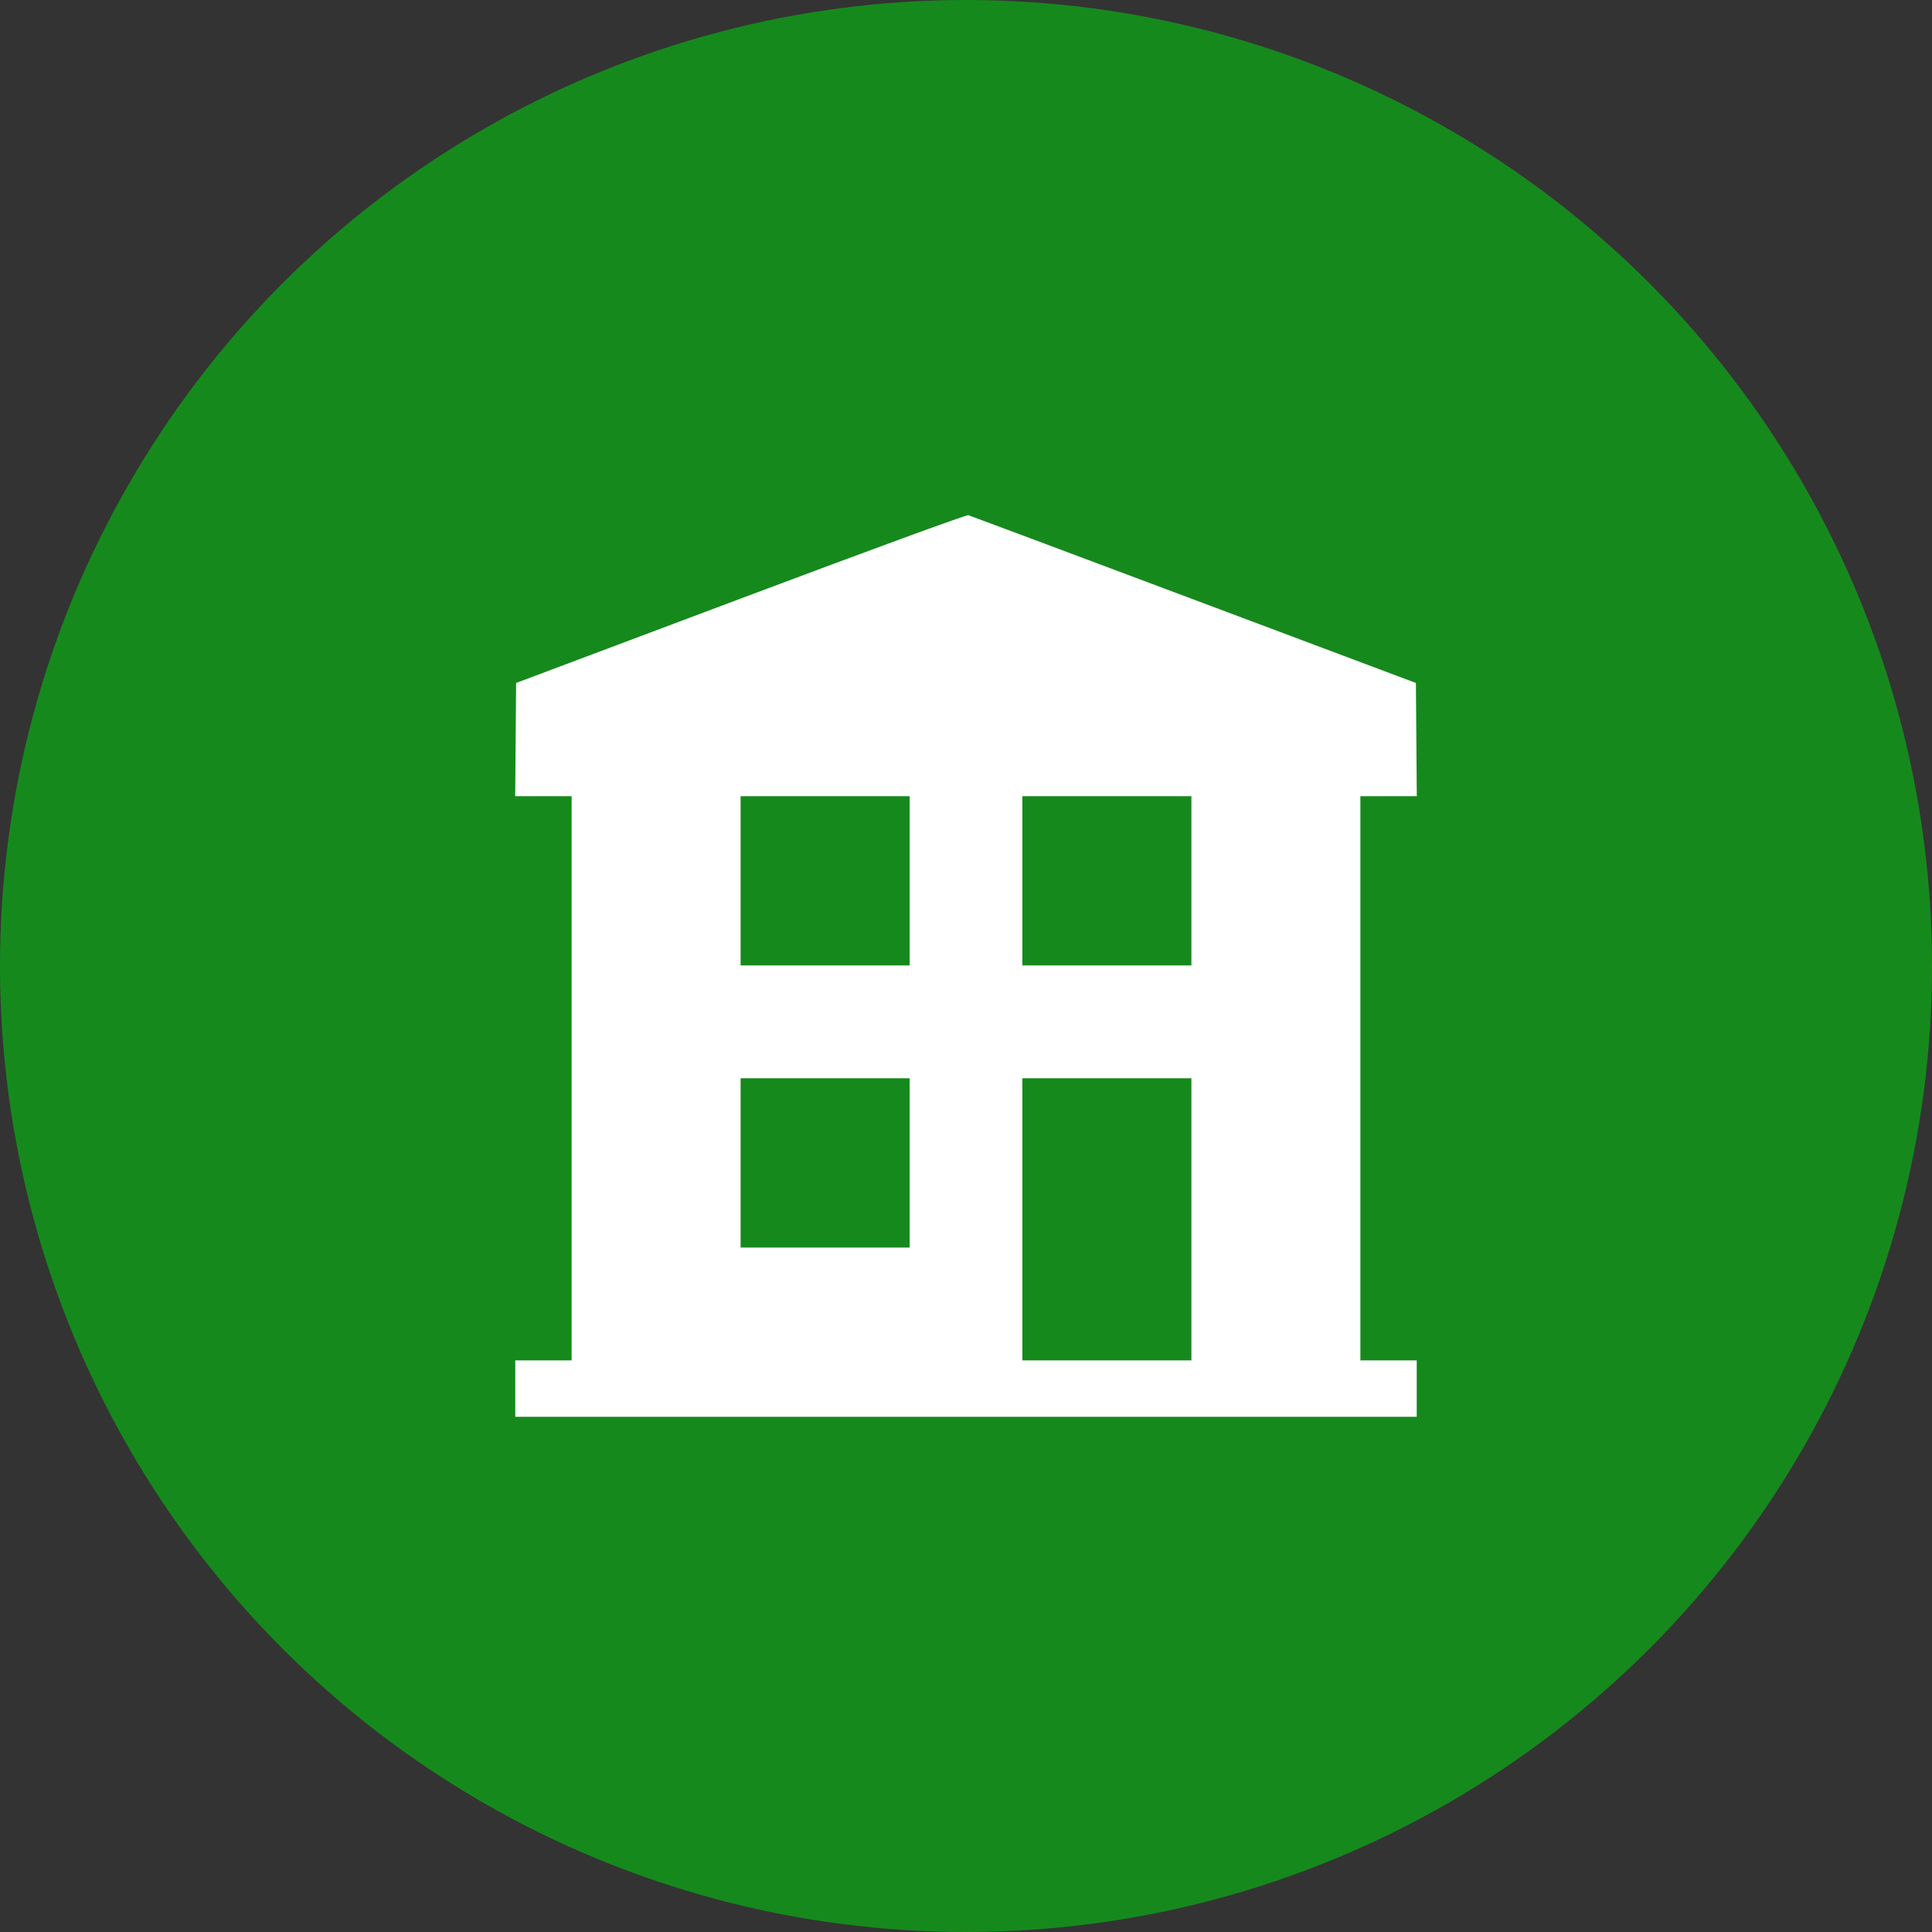 <svg width="30" height="30" viewBox="0 0 30 30" fill="none" xmlns="http://www.w3.org/2000/svg">
<rect x="0" y="0" width="30" height="30" fill="#333333" stroke="none"/>
<circle cx="15" cy="15" r="15" fill="#16891D"/>
<path fill-rule="evenodd" clip-rule="evenodd" d="M11.5 9.295L8.014 10.605L8.007 11.484L8 12.363H8.438H8.876V16.743V21.124H8.438H8.001V21.562V22H15H21.999V21.562V21.124H21.562H21.124V16.743V12.363H21.562H22L21.993 11.484L21.986 10.605L18.537 9.31C16.64 8.598 15.065 8.008 15.037 8C15.007 7.991 13.557 8.522 11.5 9.295ZM14.125 13.677V14.991H12.813H11.5V13.677V12.363H12.813H14.125V13.677ZM18.5 13.677V14.991H17.187H15.875V13.677V12.363H17.187H18.5V13.677ZM14.125 18.058V19.372H12.813H11.5V18.058V16.743H12.813H14.125V18.058ZM18.5 18.934V21.124H17.187H15.875V18.934V16.743H17.187H18.5V18.934Z" fill="white"/>
</svg>
